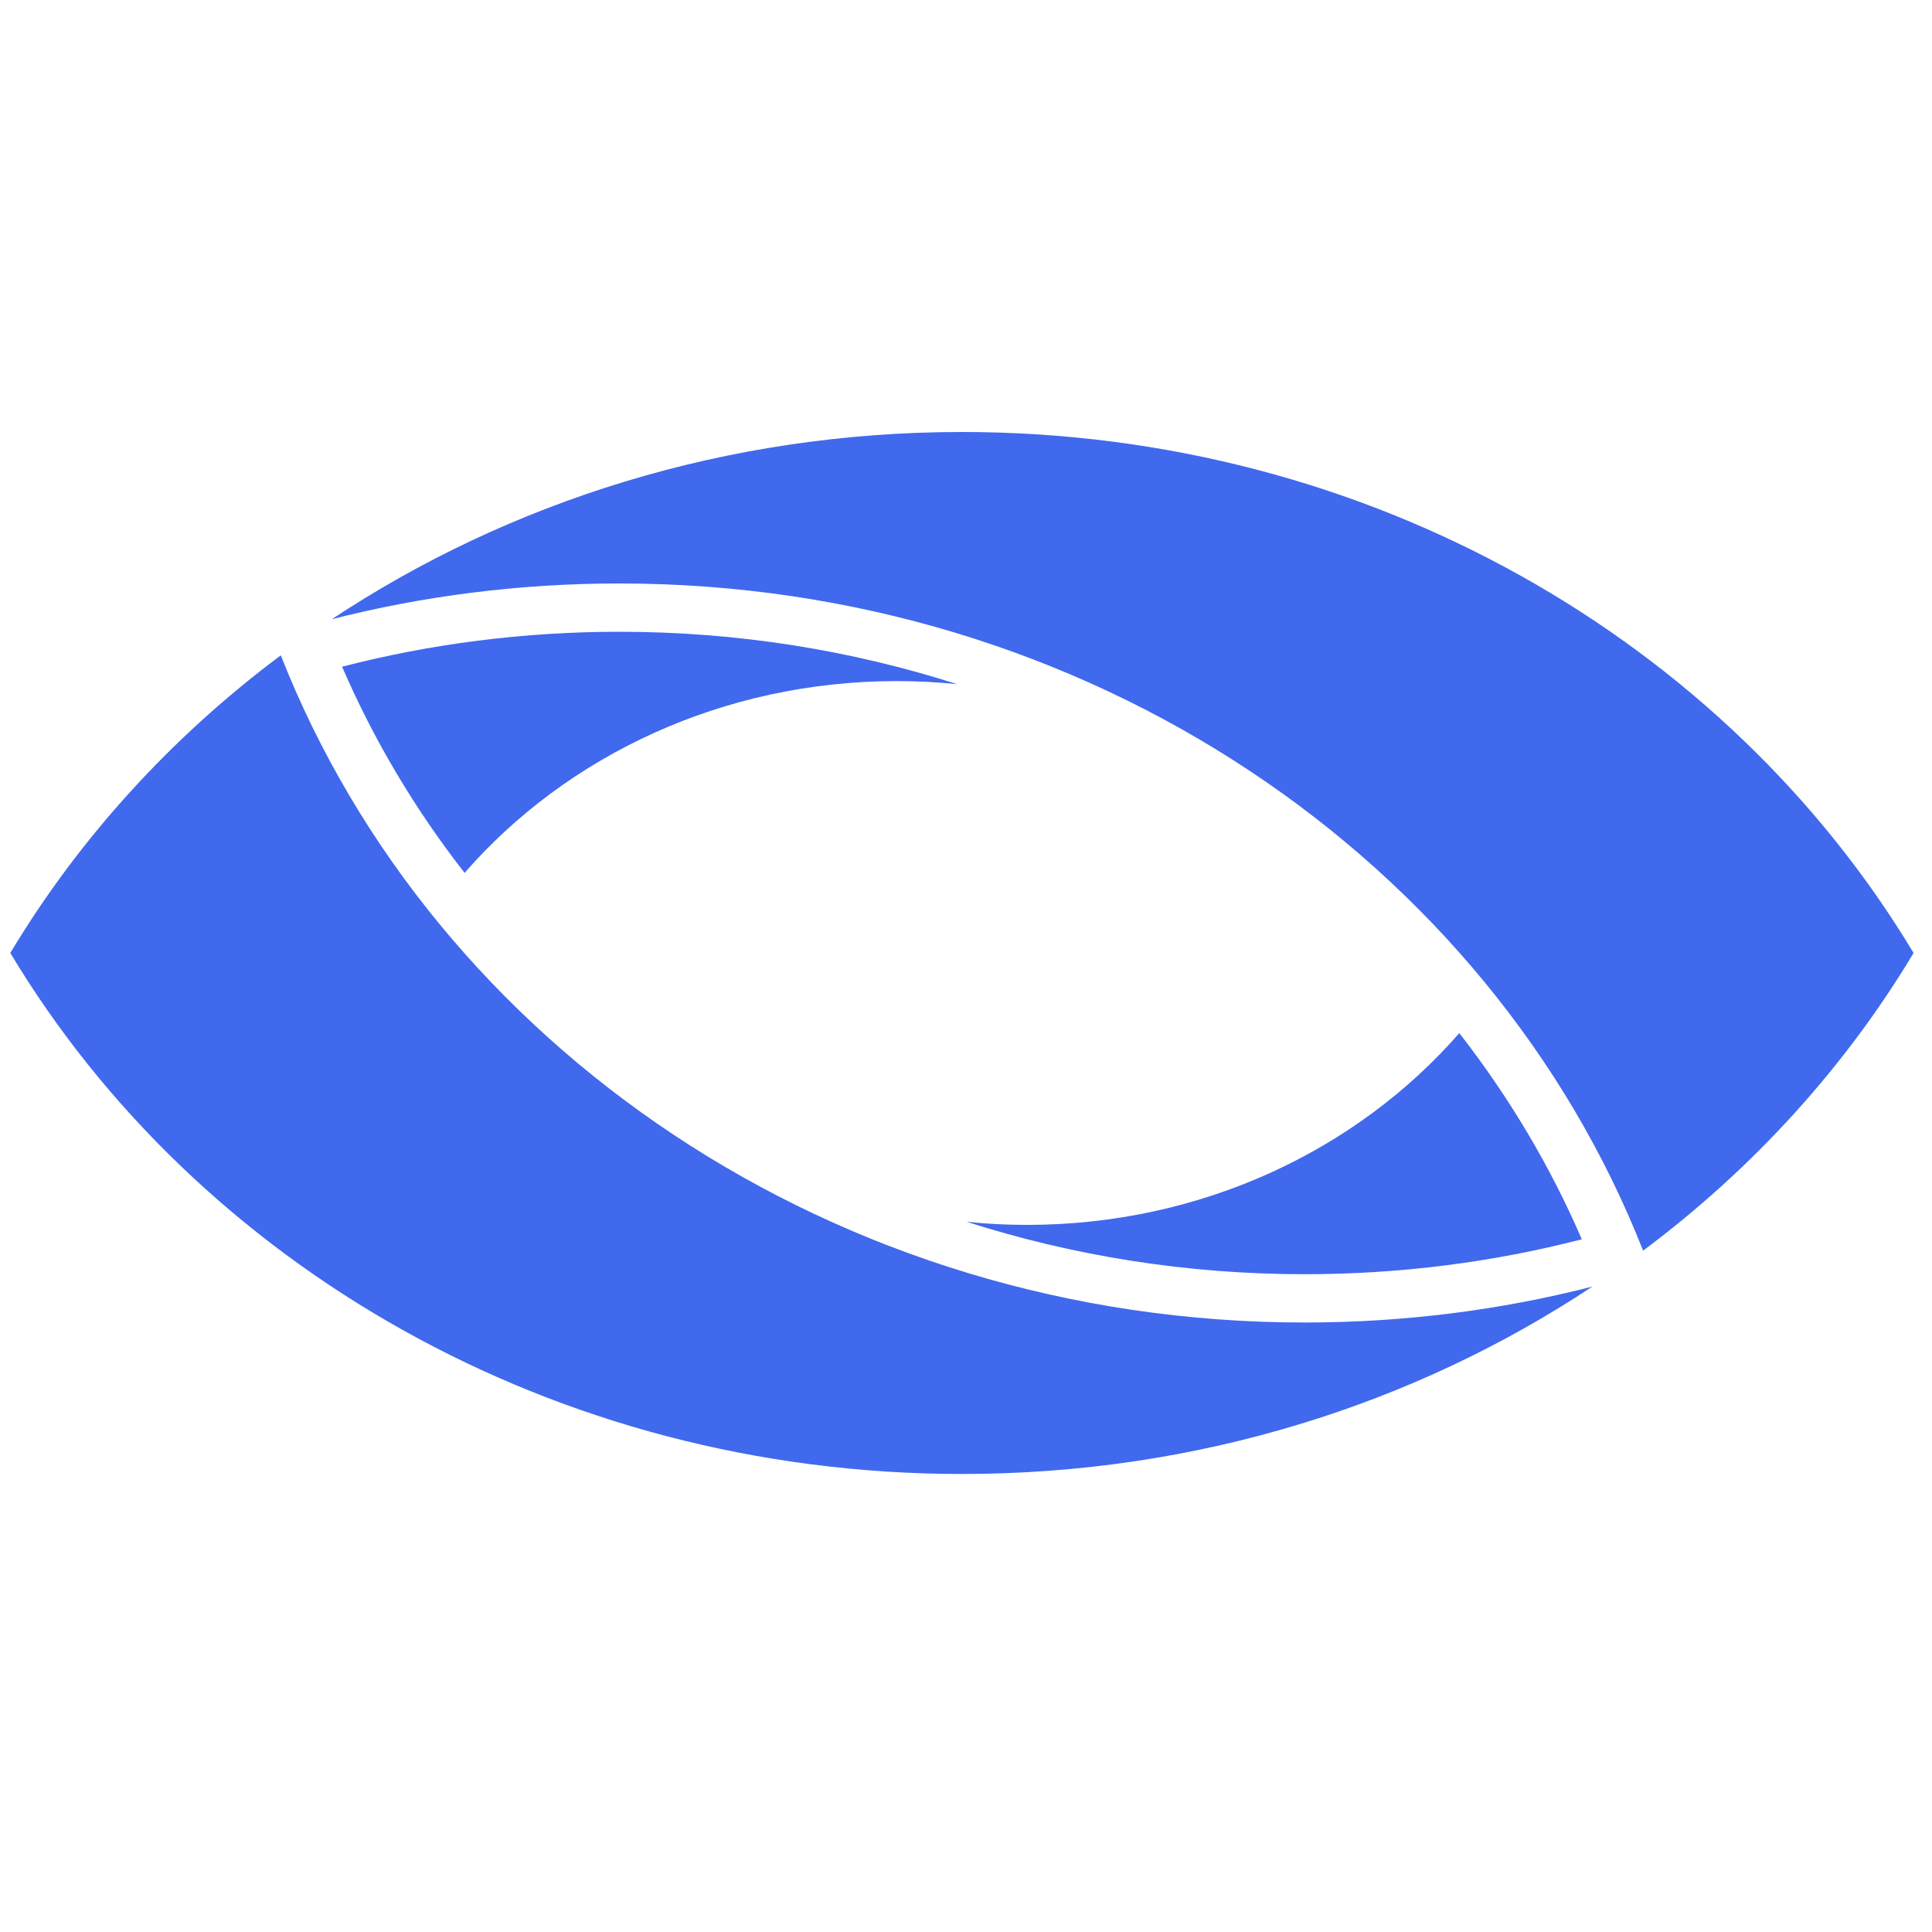 <?xml version="1.0"?>
<svg width="150" height="150" xmlns="http://www.w3.org/2000/svg" xmlns:svg="http://www.w3.org/2000/svg" data-name="Layer 2">
 <defs>
  <style>.cls-1 {
        fill: #4069ed;
      }

      .cls-1, .cls-2 {
        stroke-width: 0px;
      }

      .cls-2 {
        fill: #1c1c1c;
      }</style>
 </defs>
 <g class="layer">
  <title>Layer 1</title>
  <g id="svg_1">
   <path class="cls-1" d="m123.63,99.89c-13.82,9.16 -30.7,14.55 -48.94,14.55c-31.74,0 -59.39,-16.31 -73.89,-40.45c5.35,-8.92 12.51,-16.77 21,-23.11c11.9,30.23 42.99,51.8 79.49,51.8c7.73,0 15.24,-0.97 22.34,-2.79z" id="svg_4"/>
   <path class="cls-1" d="m122.8,96.22c-6.85,1.77 -14.08,2.71 -21.52,2.71c-9.18,0 -18.01,-1.44 -26.23,-4.07c1.54,0.16 3.1,0.24 4.68,0.24c13.54,0 25.64,-5.8 33.57,-14.89c3.84,4.93 7.05,10.3 9.52,16.03l-0.02,-0.01z" id="svg_5"/>
   <path class="cls-1" d="m25.74,48.09c13.82,-9.16 30.7,-14.55 48.94,-14.55c31.74,0 59.39,16.31 73.89,40.45c-5.35,8.92 -12.51,16.77 -21,23.11c-11.9,-30.23 -42.99,-51.8 -79.49,-51.8c-7.73,0 -15.24,0.97 -22.34,2.78l0,0.01z" id="svg_6"/>
   <path class="cls-1" d="m26.57,51.76c6.85,-1.77 14.08,-2.71 21.52,-2.71c9.18,0 18.01,1.44 26.23,4.07c-1.54,-0.16 -3.1,-0.24 -4.68,-0.24c-13.54,0 -25.64,5.8 -33.57,14.89c-3.84,-4.92 -7.05,-10.3 -9.52,-16.03l0.02,0.01z" id="svg_7"/>
  </g>
 </g>
</svg>